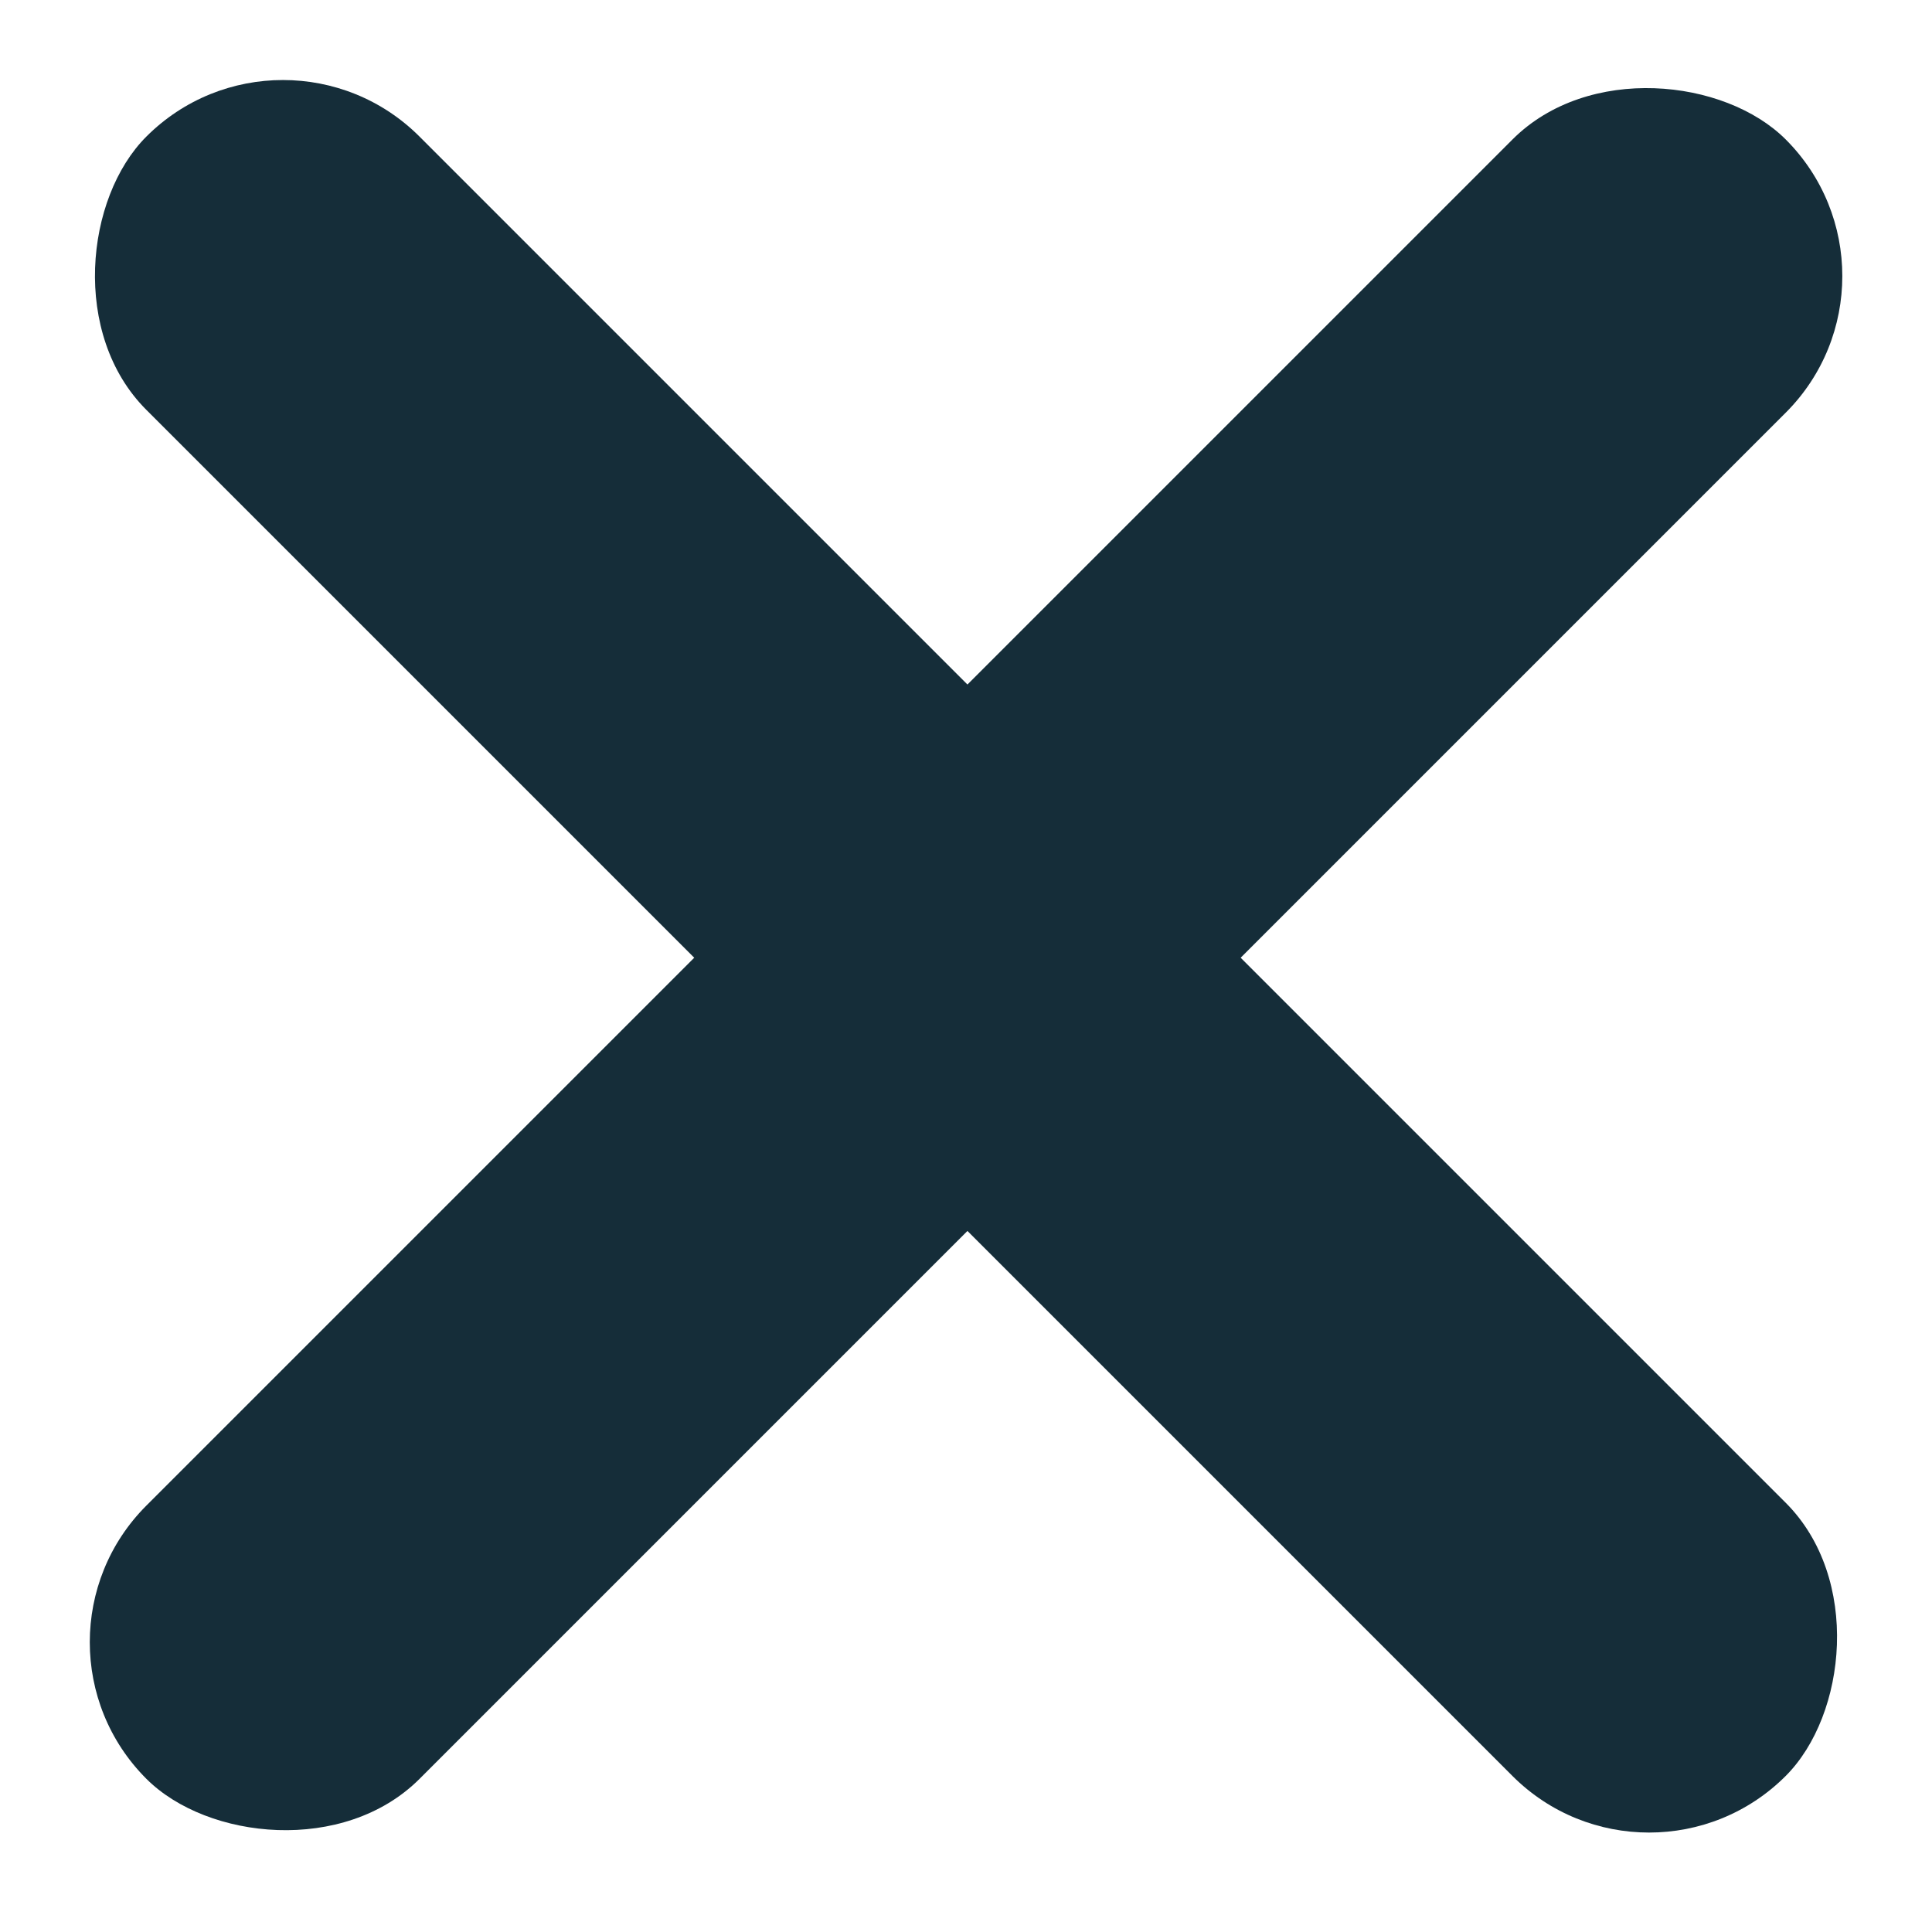 <?xml version="1.0" encoding="UTF-8"?> <svg xmlns="http://www.w3.org/2000/svg" width="20" height="20" viewBox="0 0 20 20" fill="none"><rect x="2.929" width="24" height="4" rx="2" transform="rotate(45 2.929 0)" fill="#152D39"></rect><rect x="0.101" y="17" width="24" height="4" rx="2" transform="rotate(-45 0.101 17)" fill="#152D39"></rect></svg> 